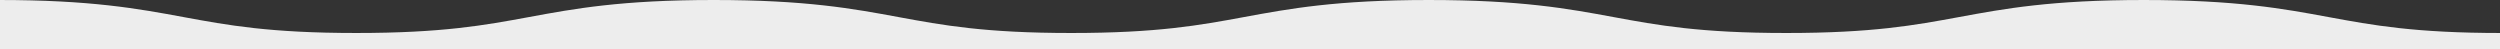 <svg xmlns="http://www.w3.org/2000/svg" width="1920" height="38" viewBox="0 0 1920 38">
  <rect x="0" y="0" width="1920" height="38" fill="#333333" stroke="none"/>
  <defs>
    <style>
      .cls-1 {
        fill: #ededed;
        fill-rule: evenodd;
      }
    </style>
  </defs>
  <path id="Shape_20_copy_2" data-name="Shape 20 copy 2" class="cls-1" d="M1921,1701v-12.66c-66.36,0-98.61-5.95-132.76-12.25-34.85-6.44-70.89-13.09-141.82-13.09s-106.97,6.65-141.82,13.09c-34.15,6.3-66.4,12.25-132.76,12.25s-98.61-5.95-132.75-12.25c-34.86-6.44-70.89-13.09-141.82-13.09s-106.964,6.65-141.816,13.09c-34.145,6.3-66.4,12.25-132.754,12.25s-98.607-5.95-132.752-12.25C655.1,1669.65,619.059,1663,548.133,1663s-106.963,6.65-141.813,13.09c-34.144,6.3-66.394,12.25-132.75,12.25s-98.61-5.95-132.754-12.25C105.965,1669.65,69.926,1663-1,1663v38H1921Z" transform="translate(0 -1663)"/>
</svg>
